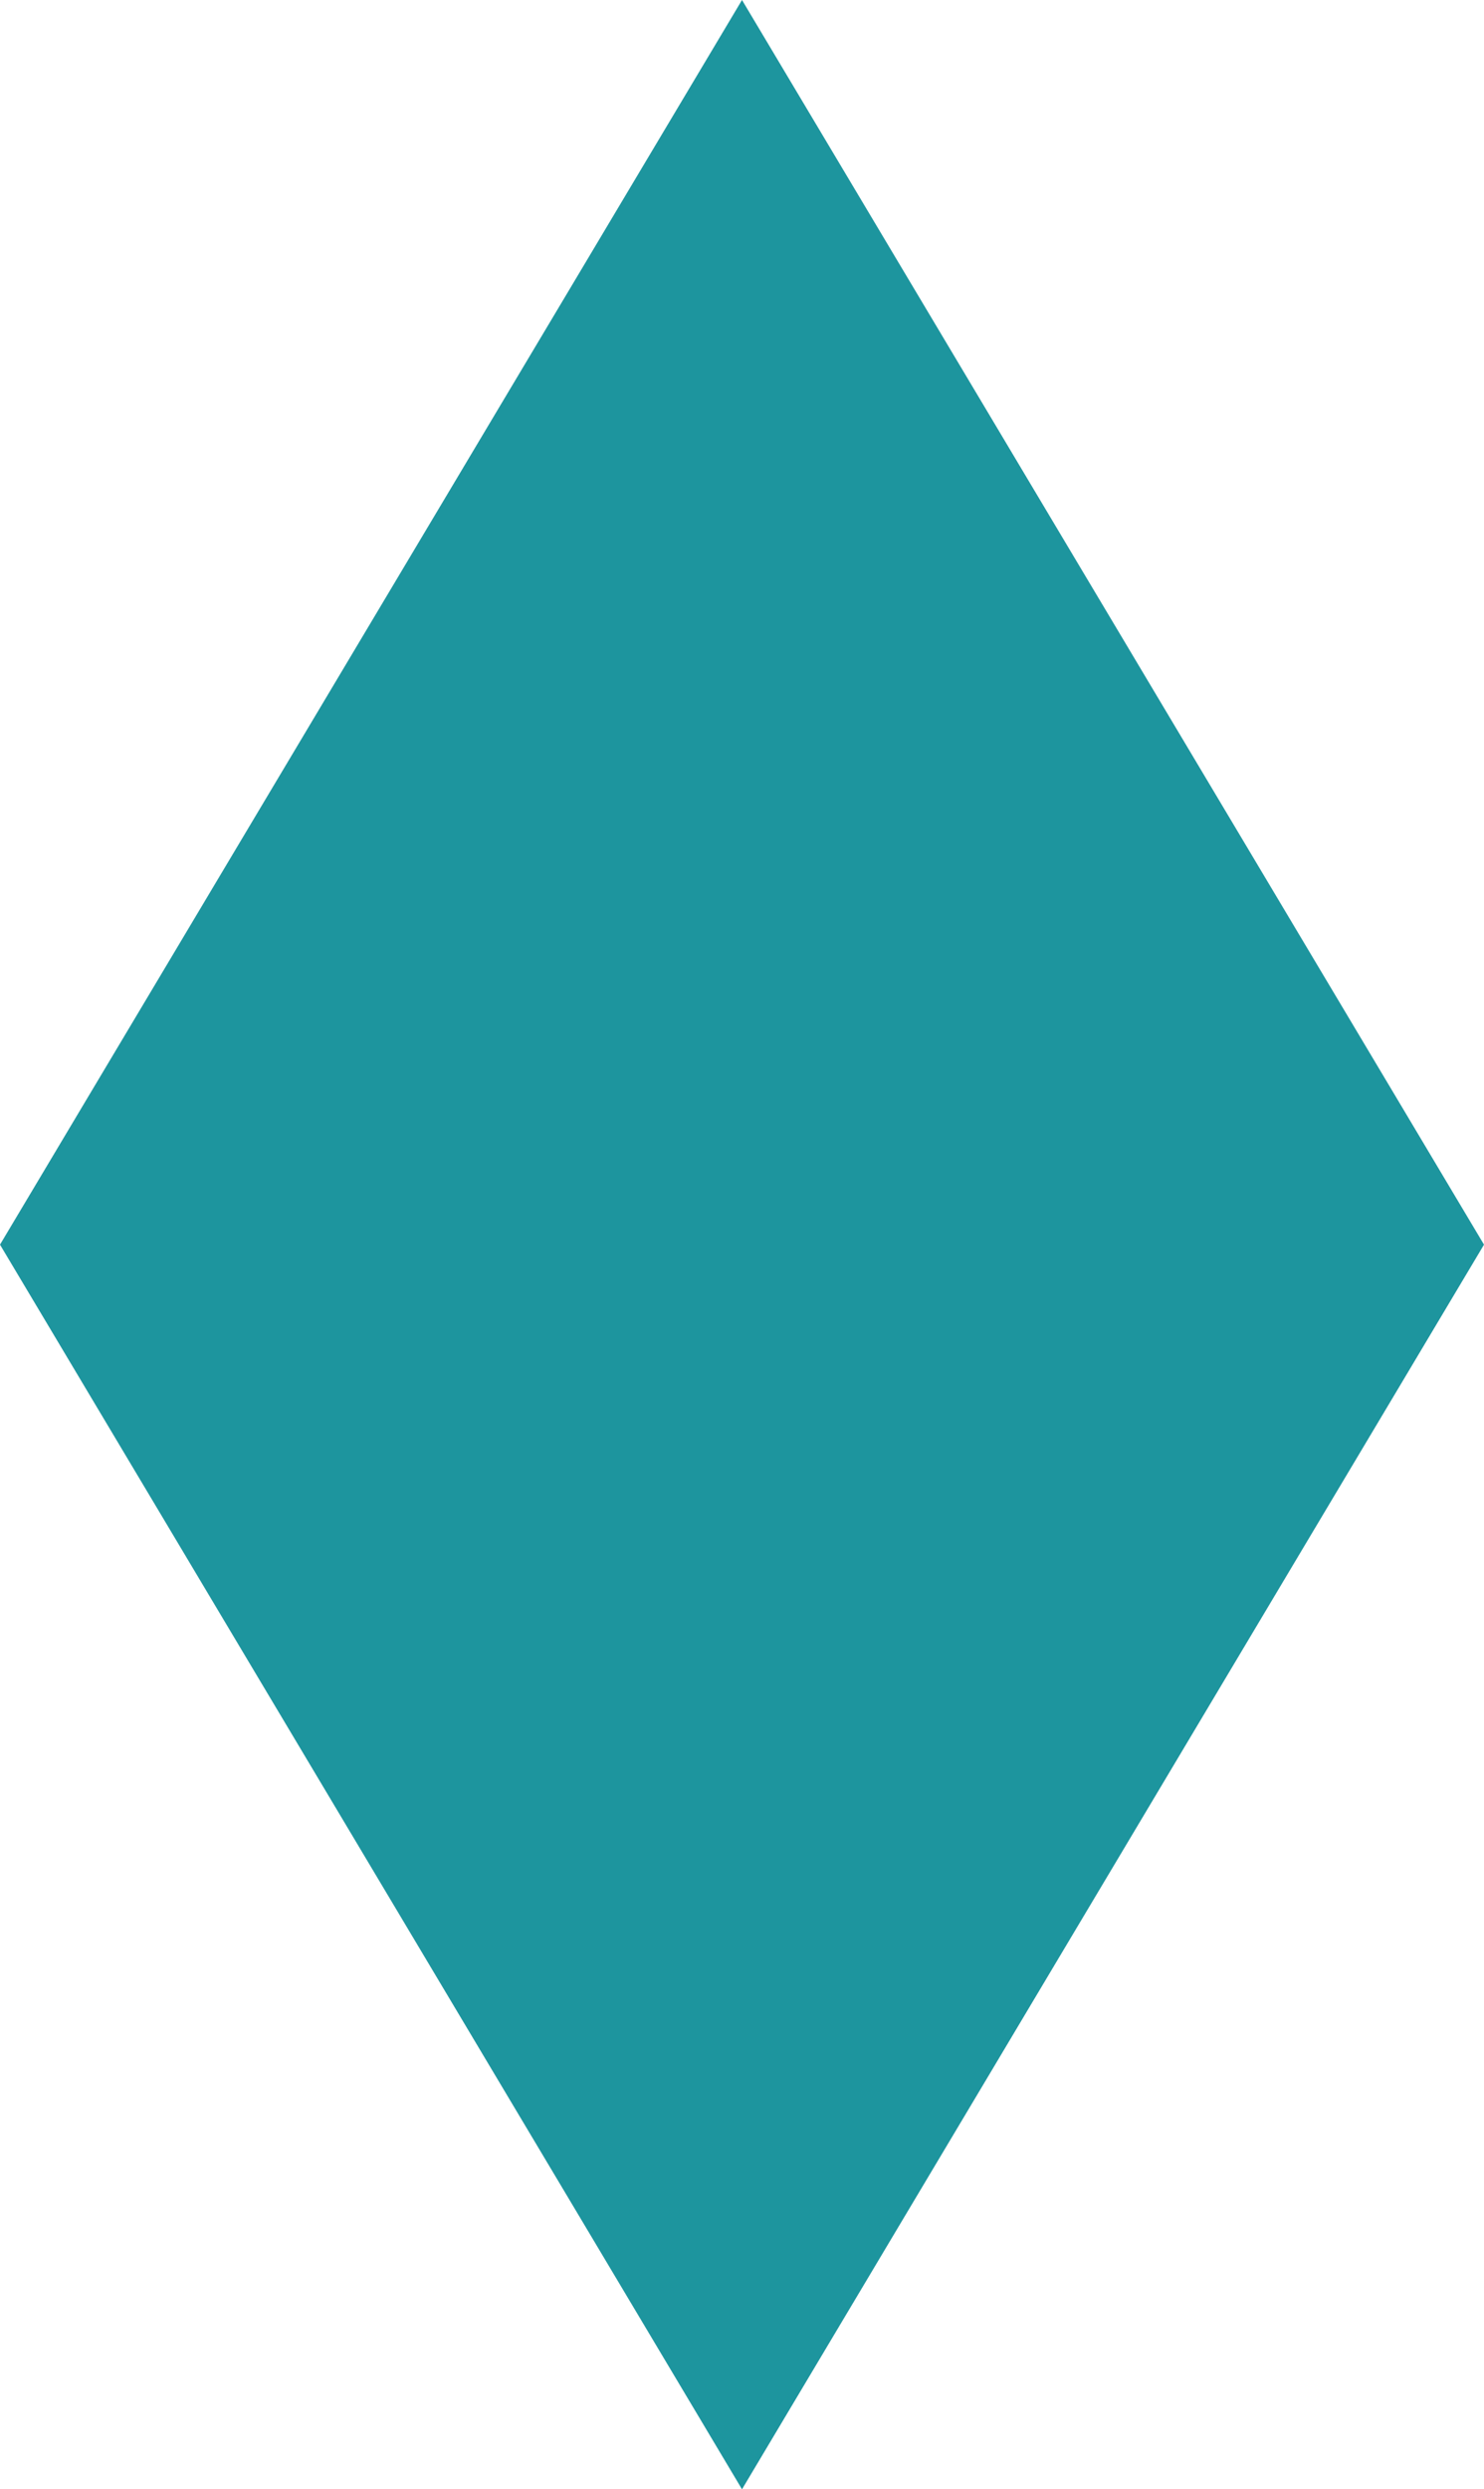 <?xml version="1.0" encoding="UTF-8"?> <svg xmlns="http://www.w3.org/2000/svg" width="940" height="1576" viewBox="0 0 940 1576" fill="none"> <path d="M470 0L940 788L470 1576L0 788L470 0Z" fill="#1D959E"></path> </svg> 